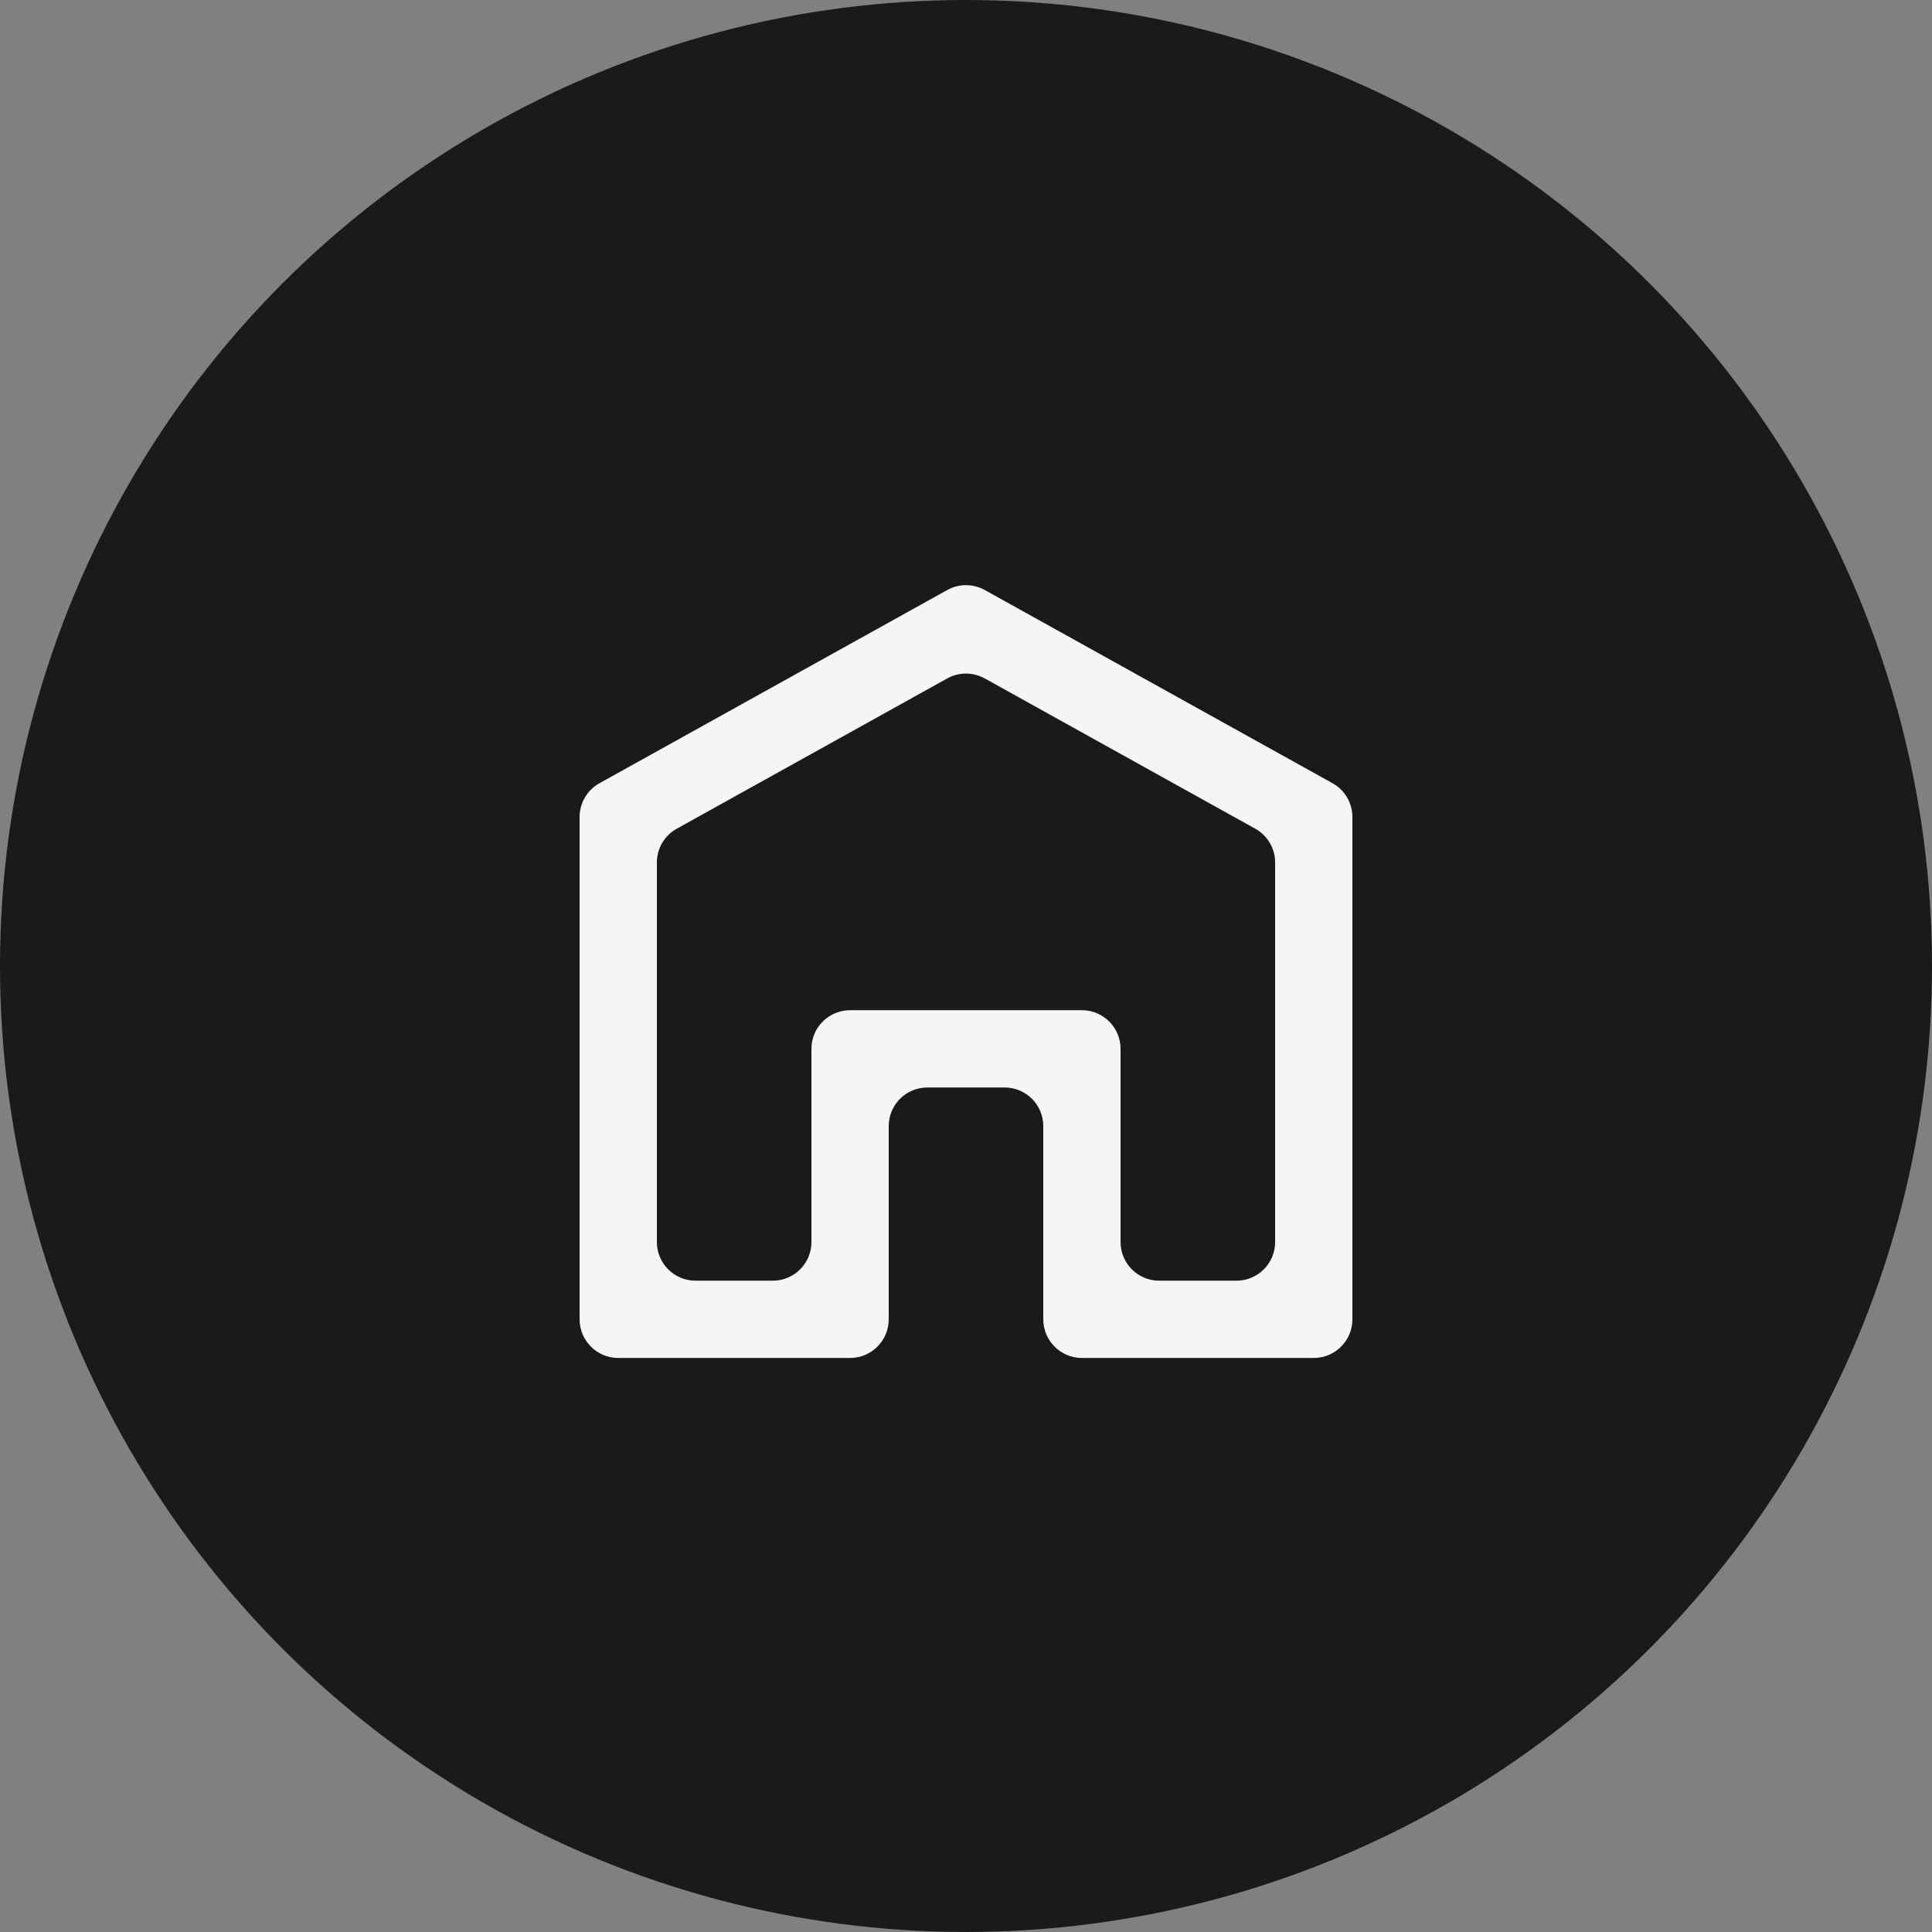 <?xml version="1.0" encoding="UTF-8"?>
<svg xmlns="http://www.w3.org/2000/svg" width="50" height="50" viewBox="0 0 50 50" fill="none">
  <rect x="0" y="0" width="50" height="50" fill="#808080" stroke="none"/>
  <circle cx="25" cy="25" r="25" fill="#1A1A1A"></circle>
  <path fill-rule="evenodd" clip-rule="evenodd" d="M24.514 15.27C24.816 15.102 25.184 15.102 25.486 15.27L34.486 20.27C34.803 20.446 35 20.781 35 21.144V34.144C35 34.696 34.552 35.144 34 35.144H28C27.448 35.144 27 34.696 27 34.144V29.144C27 28.592 26.552 28.144 26 28.144H24C23.448 28.144 23 28.592 23 29.144V34.144C23 34.696 22.552 35.144 22 35.144H16C15.448 35.144 15 34.696 15 34.144V21.144C15 20.781 15.197 20.446 15.514 20.27L24.514 15.27ZM17.514 21.447C17.197 21.623 17 21.958 17 22.321V32.144C17 32.696 17.448 33.144 18 33.144H20C20.552 33.144 21 32.696 21 32.144V27.144C21 26.592 21.448 26.144 22 26.144H28C28.552 26.144 29 26.592 29 27.144V32.144C29 32.696 29.448 33.144 30 33.144H32C32.552 33.144 33 32.696 33 32.144V22.321C33 21.958 32.803 21.623 32.486 21.447L25.486 17.558C25.184 17.39 24.816 17.39 24.514 17.558L17.514 21.447Z" fill="#F5F5F5"></path>
</svg>
